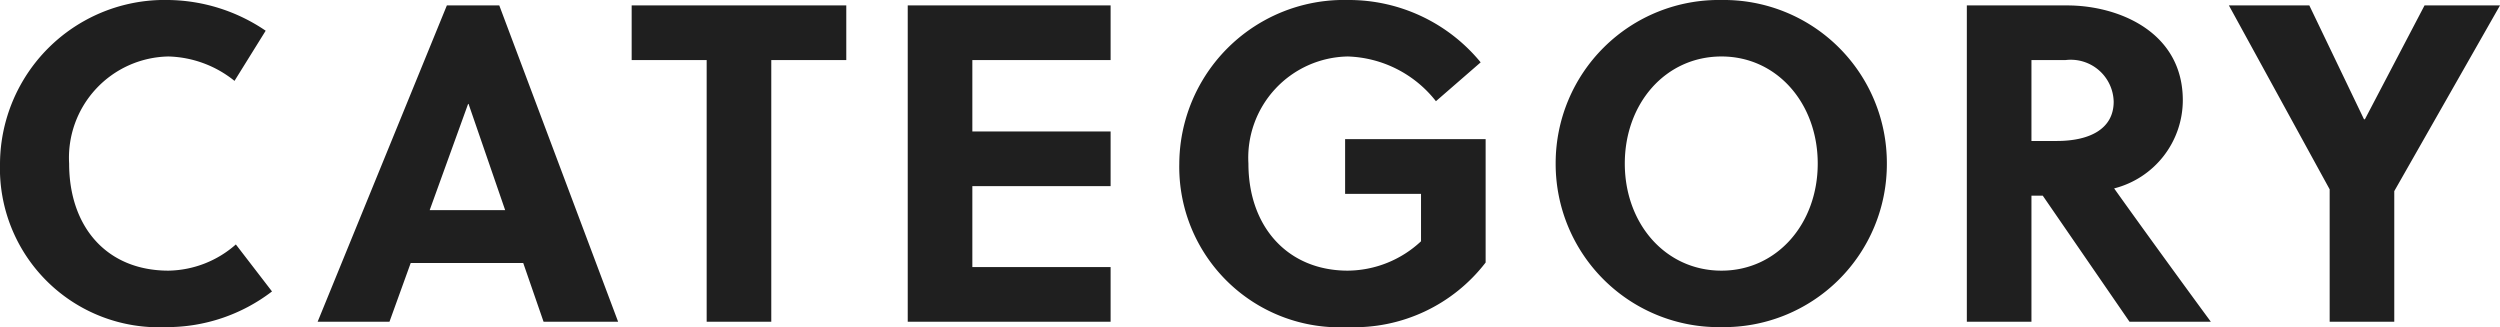 <svg xmlns="http://www.w3.org/2000/svg" width="110.66" height="14.48" viewBox="0 0 110.66 14.48">
  <path id="パス_1419" data-name="パス 1419" d="M4.04-7a4.484,4.484,0,0,1,4.4-4.74,4.855,4.855,0,0,1,2.92,1.08l1.38-2.22a7.815,7.815,0,0,0-4.3-1.36A7.288,7.288,0,0,0,.98-7,7.033,7.033,0,0,0,8.32.24a7.653,7.653,0,0,0,4.7-1.58l-1.6-2.08A4.614,4.614,0,0,1,8.44-2.26C5.7-2.26,4.04-4.2,4.04-7Zm24.3,7L23.08-14H20.76L15.04,0h3.18l.94-2.6h4.98l.9,2.6ZM21.7-9.64h.02l1.62,4.7H20Zm16.74-1.94V-14h-9.5v2.42h3.32V0h2.86V-11.58ZM50.14,0V-2.42H44.02V-6h6.12V-8.42H44.02v-3.16h6.12V-14H41.16V0ZM63.88-5.66v2.1a4.8,4.8,0,0,1-3.24,1.3c-2.66,0-4.4-1.94-4.4-4.74a4.484,4.484,0,0,1,4.4-4.74,5.159,5.159,0,0,1,3.9,1.98l1.98-1.72a7.544,7.544,0,0,0-5.88-2.76A7.288,7.288,0,0,0,53.18-7,7.1,7.1,0,0,0,60.64.24a7.342,7.342,0,0,0,6.1-2.86V-8.08H60.52v2.42ZM81.44-7c0,2.66-1.8,4.74-4.26,4.74C74.7-2.26,72.9-4.34,72.9-7s1.8-4.74,4.28-4.74C79.64-11.74,81.44-9.66,81.44-7ZM84.5-7a7.218,7.218,0,0,0-7.32-7.24A7.223,7.223,0,0,0,69.84-7,7.223,7.223,0,0,0,77.18.24,7.218,7.218,0,0,0,84.5-7Zm3.54-7V0H90.9V-5.58h.5L95.24,0h3.6c-.96-1.3-3.04-4.16-4.28-5.9A4.035,4.035,0,0,0,97.6-9.8c0-3.04-2.86-4.2-5.12-4.2Zm2.86,2.42h1.5a1.9,1.9,0,0,1,2.14,1.84C94.54-8.52,93.46-8,92.02-8H90.9ZM106.96,0V-5.78L111.64-14H108.3l-2.64,5.04h-.04L103.2-14H99.64l4.46,8.14V0Z" transform="translate(-0.98 14.24)" fill="#1f1f1f"/>
</svg>
